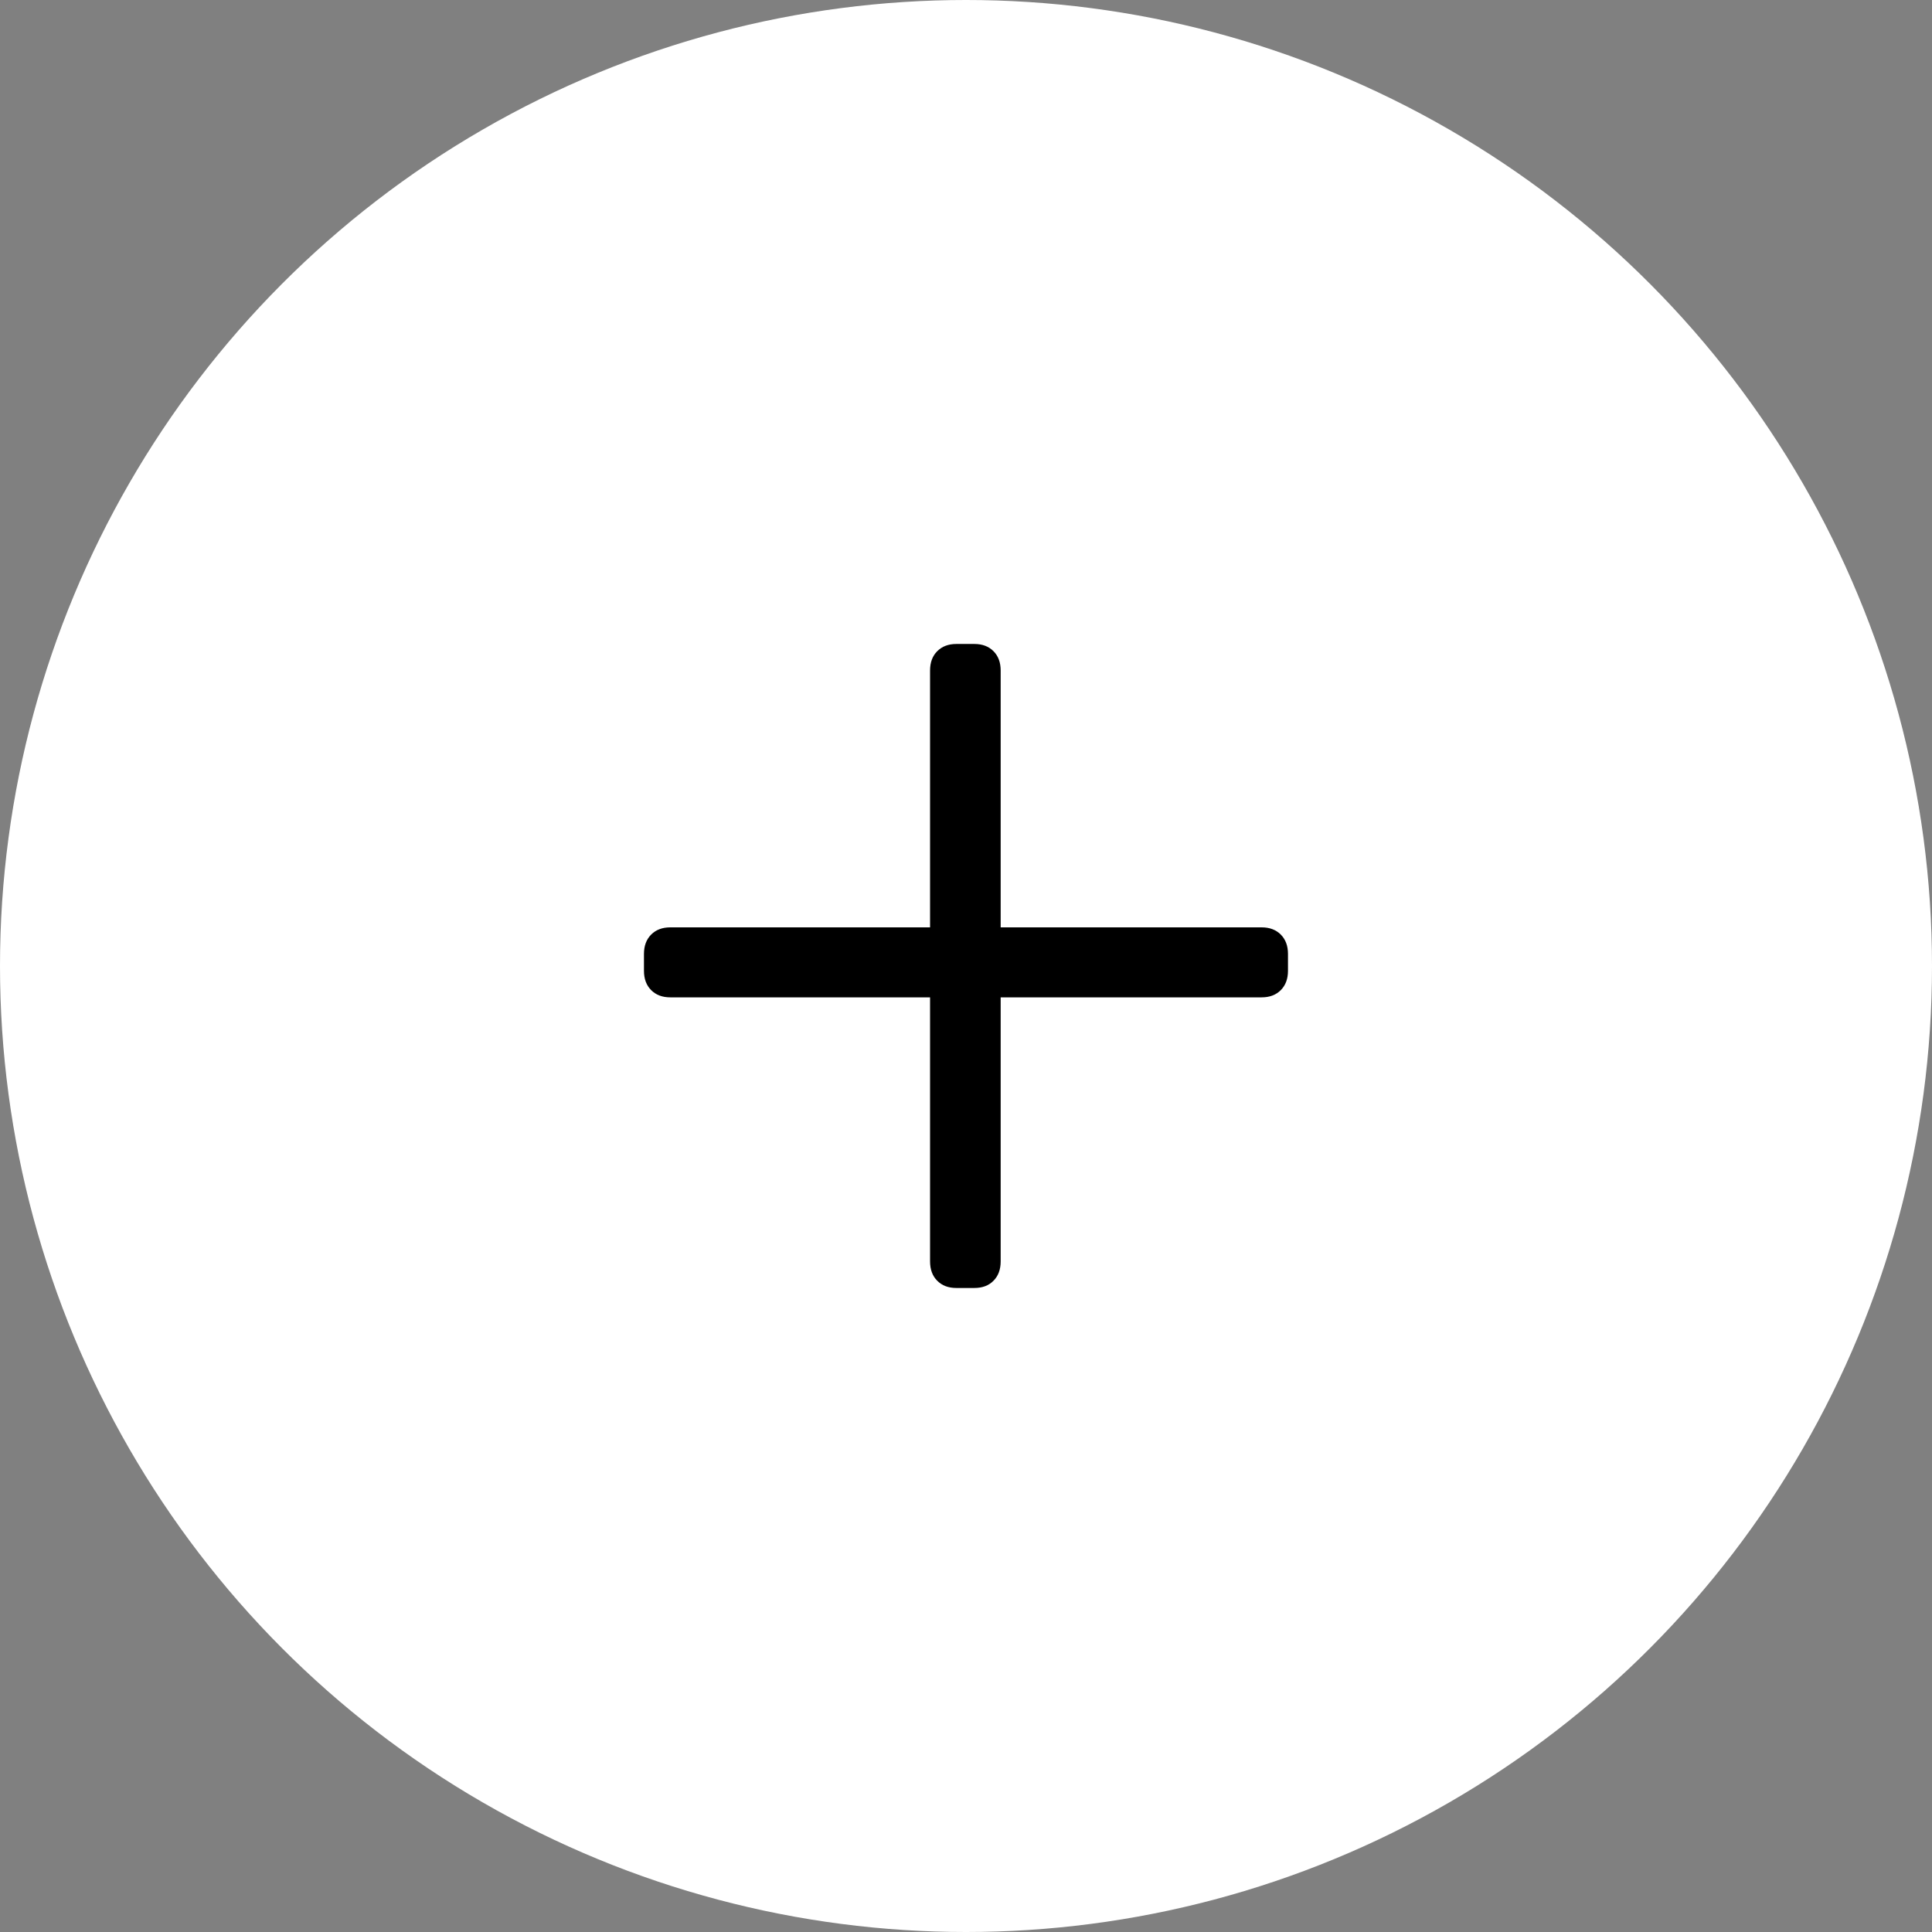 <?xml version="1.0" encoding="UTF-8"?> <svg xmlns="http://www.w3.org/2000/svg" width="35" height="35" viewBox="0 0 35 35" fill="none"><rect x="0" y="0" width="35" height="35" fill="#808080" stroke="none"/><circle cx="17.5" cy="17.5" r="17.5" fill="white"></circle><path d="M17.326 23.333C17.181 23.333 17.066 23.29 16.979 23.202C16.892 23.115 16.849 22.998 16.849 22.852V18.068H12.143C11.998 18.068 11.883 18.024 11.796 17.937C11.709 17.849 11.666 17.733 11.666 17.587V17.281C11.666 17.136 11.709 17.019 11.796 16.931C11.883 16.844 11.998 16.8 12.143 16.8H16.849V12.147C16.849 12.001 16.892 11.884 16.979 11.797C17.066 11.71 17.181 11.666 17.326 11.666H17.651C17.796 11.666 17.912 11.71 17.998 11.797C18.085 11.884 18.128 12.001 18.128 12.147V16.8H22.856C23.001 16.8 23.116 16.844 23.203 16.931C23.29 17.019 23.333 17.136 23.333 17.281V17.587C23.333 17.733 23.29 17.849 23.203 17.937C23.116 18.024 23.001 18.068 22.856 18.068H18.128V22.852C18.128 22.998 18.085 23.115 17.998 23.202C17.912 23.29 17.796 23.333 17.651 23.333H17.326Z" fill="black"></path></svg> 